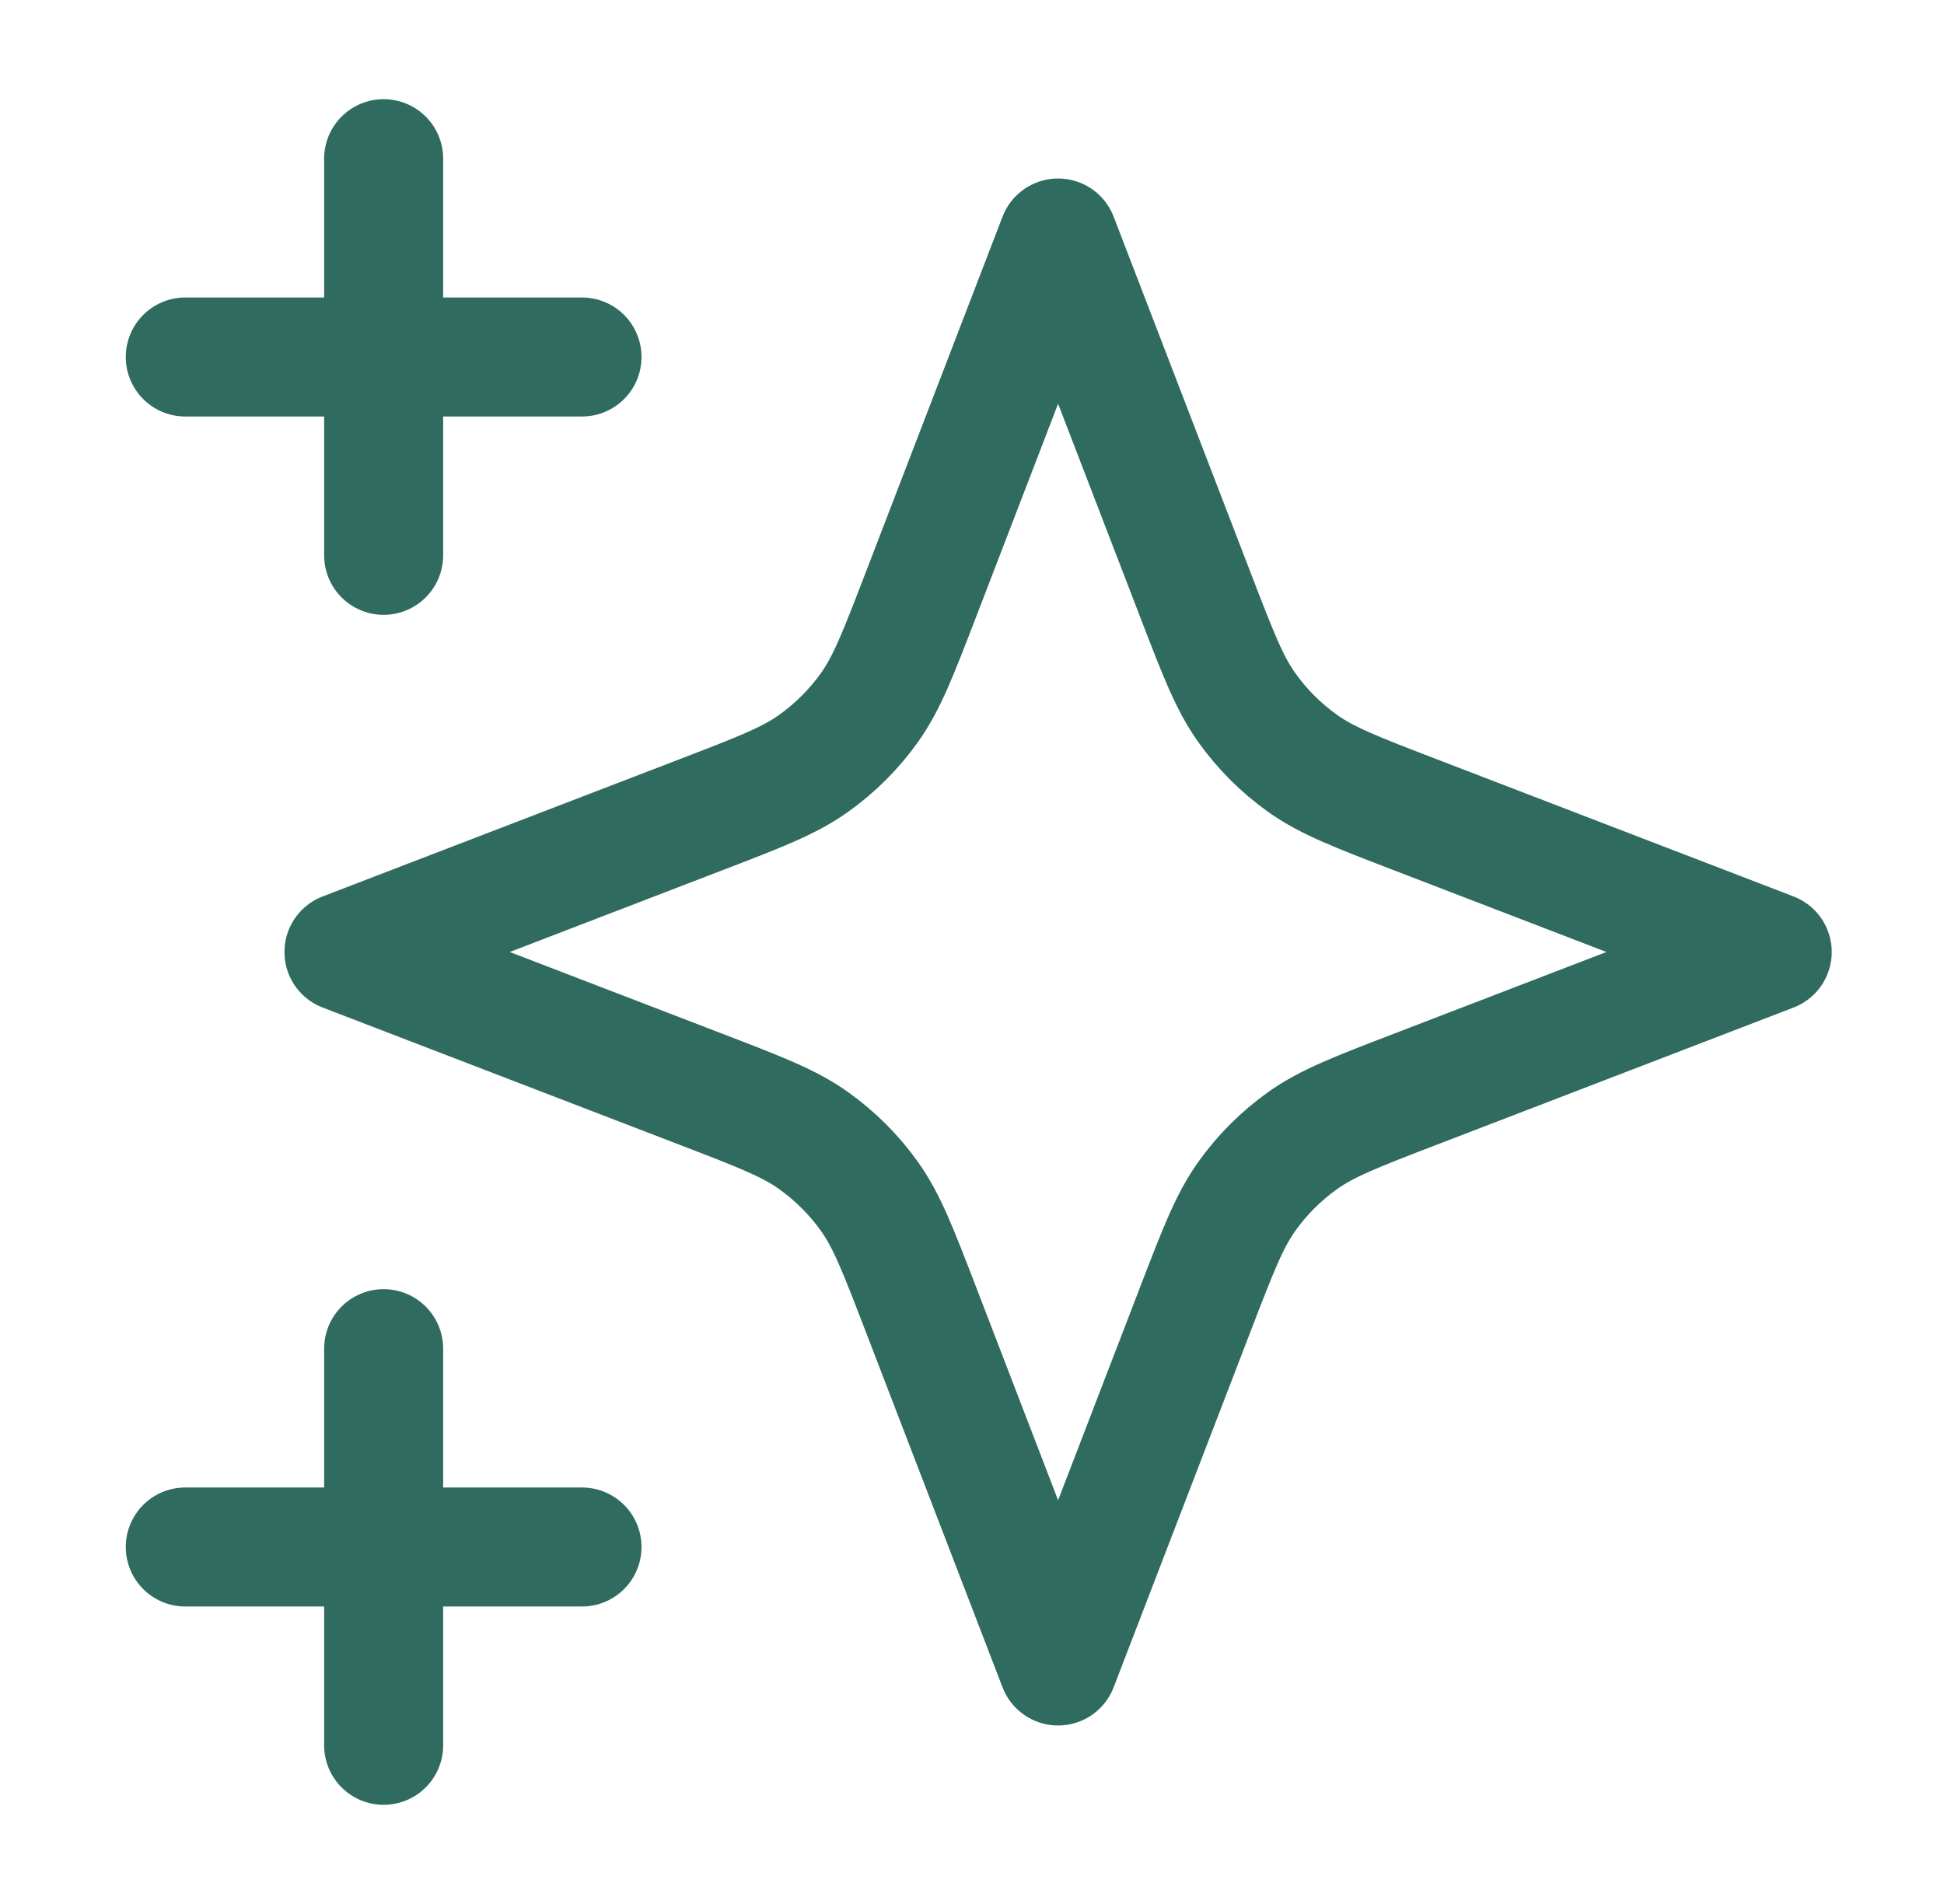 <svg xmlns="http://www.w3.org/2000/svg" fill="none" viewBox="0 0 49 48" height="48" width="49">
<path stroke-linejoin="round" stroke-linecap="round" stroke-width="3" stroke="#306B60" d="M9.67 44V34M9.67 14V4M4.67 9H14.67M4.67 39H14.67M26.67 6L23.202 15.018C22.638 16.484 22.356 17.217 21.918 17.834C21.529 18.381 21.051 18.858 20.505 19.247C19.888 19.686 19.155 19.968 17.688 20.532L8.67 24L17.688 27.468C19.155 28.032 19.888 28.314 20.505 28.753C21.051 29.142 21.529 29.619 21.918 30.166C22.356 30.783 22.638 31.516 23.202 32.982L26.67 42L30.139 32.982C30.703 31.516 30.985 30.783 31.423 30.166C31.812 29.619 32.29 29.142 32.836 28.753C33.453 28.314 34.186 28.032 35.653 27.468L44.67 24L35.653 20.532C34.186 19.968 33.453 19.686 32.836 19.247C32.29 18.858 31.812 18.381 31.423 17.834C30.985 17.217 30.703 16.484 30.139 15.018L26.67 6Z"></path>
</svg>
